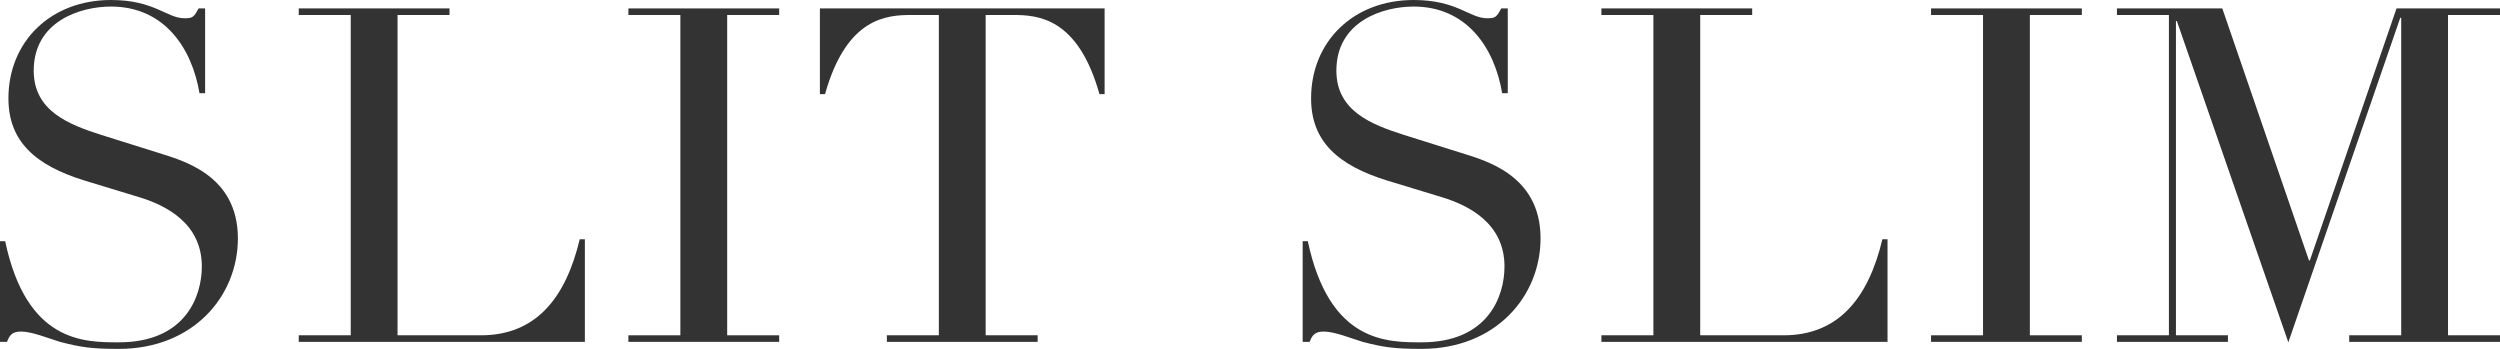 <svg xmlns="http://www.w3.org/2000/svg" viewBox="0 0 453.816 63.33" width="453.816" height="63.33"><g xmlns="http://www.w3.org/2000/svg" transform="matrix(0 -1 1 0 -0 63.33)"><defs><style>.cls-1{fill:#333;}</style></defs><path class="cls-1" d="M19.551,0v.935C1.105,4.845,1.19,15.301,1.19,21.591c0,11.986,8.246,15.047,13.771,15.047,7.906,0,11.136-6.631,12.581-11.392l2.975-9.775c2.805-9.181,7.226-13.941,14.961-13.941,10.286,0,17.851,7.65,17.851,18.617,0,7.905-3.315,10.115-3.315,13.346,0,1.445.17,1.7,1.785,2.55v1.19h-15.386v-1.021c8.161-1.359,15.726-6.375,15.726-16.065,0-5.525-2.635-14.026-11.646-14.026-7.311,0-9.775,6.375-11.646,12.241l-3.23,10.285c-1.36,4.251-3.91,14.536-15.556,14.536C9.521,43.183,0,35.023,0,21.591c0-4.76.255-6.8,1.275-10.71.68-2.21,1.87-5.101,1.87-7.056,0-1.7-.765-2.125-1.87-2.55V0h18.276Z" /><path class="cls-1" d="M2.465,54.229v9.437h58.145v-9.437h1.19v27.372h-1.19v-9.436H2.465v15.132c0,9.945,6.716,15.386,17.427,17.937v.935H1.275v-51.939h1.19Z" /><path class="cls-1" d="M2.465,114.069v9.436h58.145v-9.436h1.19v27.372h-1.19v-9.437H2.465v9.437h-1.19v-27.372h1.19Z" /><path class="cls-1" d="M2.465,160.988v9.437h58.145v-4.931c0-4.506-.425-11.816-14.366-15.727v-.935h15.556v51.684h-15.556v-.935c13.941-3.91,14.366-11.221,14.366-15.727v-4.931H2.465v9.437h-1.19v-27.373h1.19Z" /><path class="cls-1" d="M19.551,236.467v.935c-18.446,3.91-18.361,14.366-18.361,20.656,0,11.986,8.246,15.047,13.771,15.047,7.906,0,11.136-6.631,12.581-11.392l2.975-9.775c2.805-9.181,7.226-13.941,14.961-13.941,10.286,0,17.851,7.651,17.851,18.617,0,7.905-3.315,10.115-3.315,13.346,0,1.445.17,1.7,1.785,2.55v1.19h-15.386v-1.021c8.161-1.359,15.726-6.375,15.726-16.065,0-5.525-2.635-14.026-11.646-14.026-7.311,0-9.775,6.375-11.646,12.241l-3.23,10.285c-1.36,4.251-3.91,14.536-15.556,14.536-10.541,0-20.062-8.16-20.062-21.592,0-4.76.255-6.8,1.275-10.71.68-2.211,1.87-5.101,1.87-7.056,0-1.7-.765-2.126-1.87-2.551v-1.274h18.276Z" /><path class="cls-1" d="M2.465,290.696v9.437h58.145v-9.437h1.19v27.372h-1.19v-9.436H2.465v15.132c0,9.945,6.716,15.386,17.427,17.937v.935H1.275v-51.939h1.19Z" /><path class="cls-1" d="M2.465,350.537v9.436h58.145v-9.436h1.19v27.372h-1.19v-9.437H2.465v9.437h-1.19v-27.372h1.19Z" /><path class="cls-1" d="M2.465,384.28v9.436h58.145v-9.436h1.19v19.127l-45.734,15.726v.171l45.734,15.726v18.787h-1.19v-9.437H2.465v9.437h-1.19v-27.373h1.19v9.437h57.635v-.17L1.19,415.392l58.314-20.231v-.17H2.465v9.436h-1.19v-20.146h1.19Z" /></g></svg>